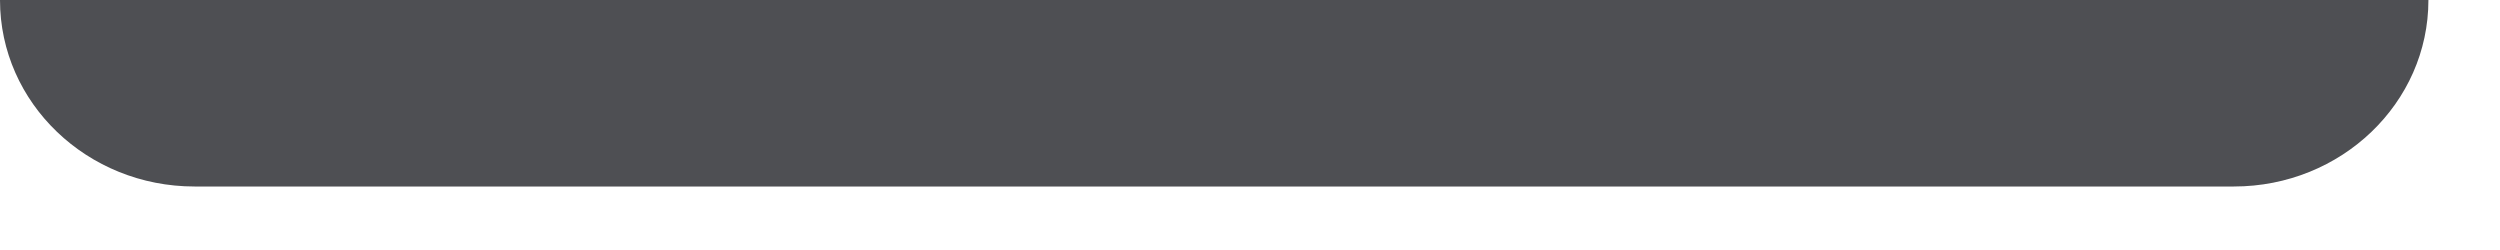 <?xml version="1.0" encoding="utf-8"?>
<svg xmlns="http://www.w3.org/2000/svg" fill="none" height="100%" overflow="visible" preserveAspectRatio="none" style="display: block;" viewBox="0 0 30 3" width="100%">
<path d="M2.335 2.238H26.806C28.096 2.238 29.141 1.236 29.141 0H0C0 1.236 1.046 2.238 2.335 2.238Z" fill="#4E4F53" id="Rectangle 3"/>
</svg>